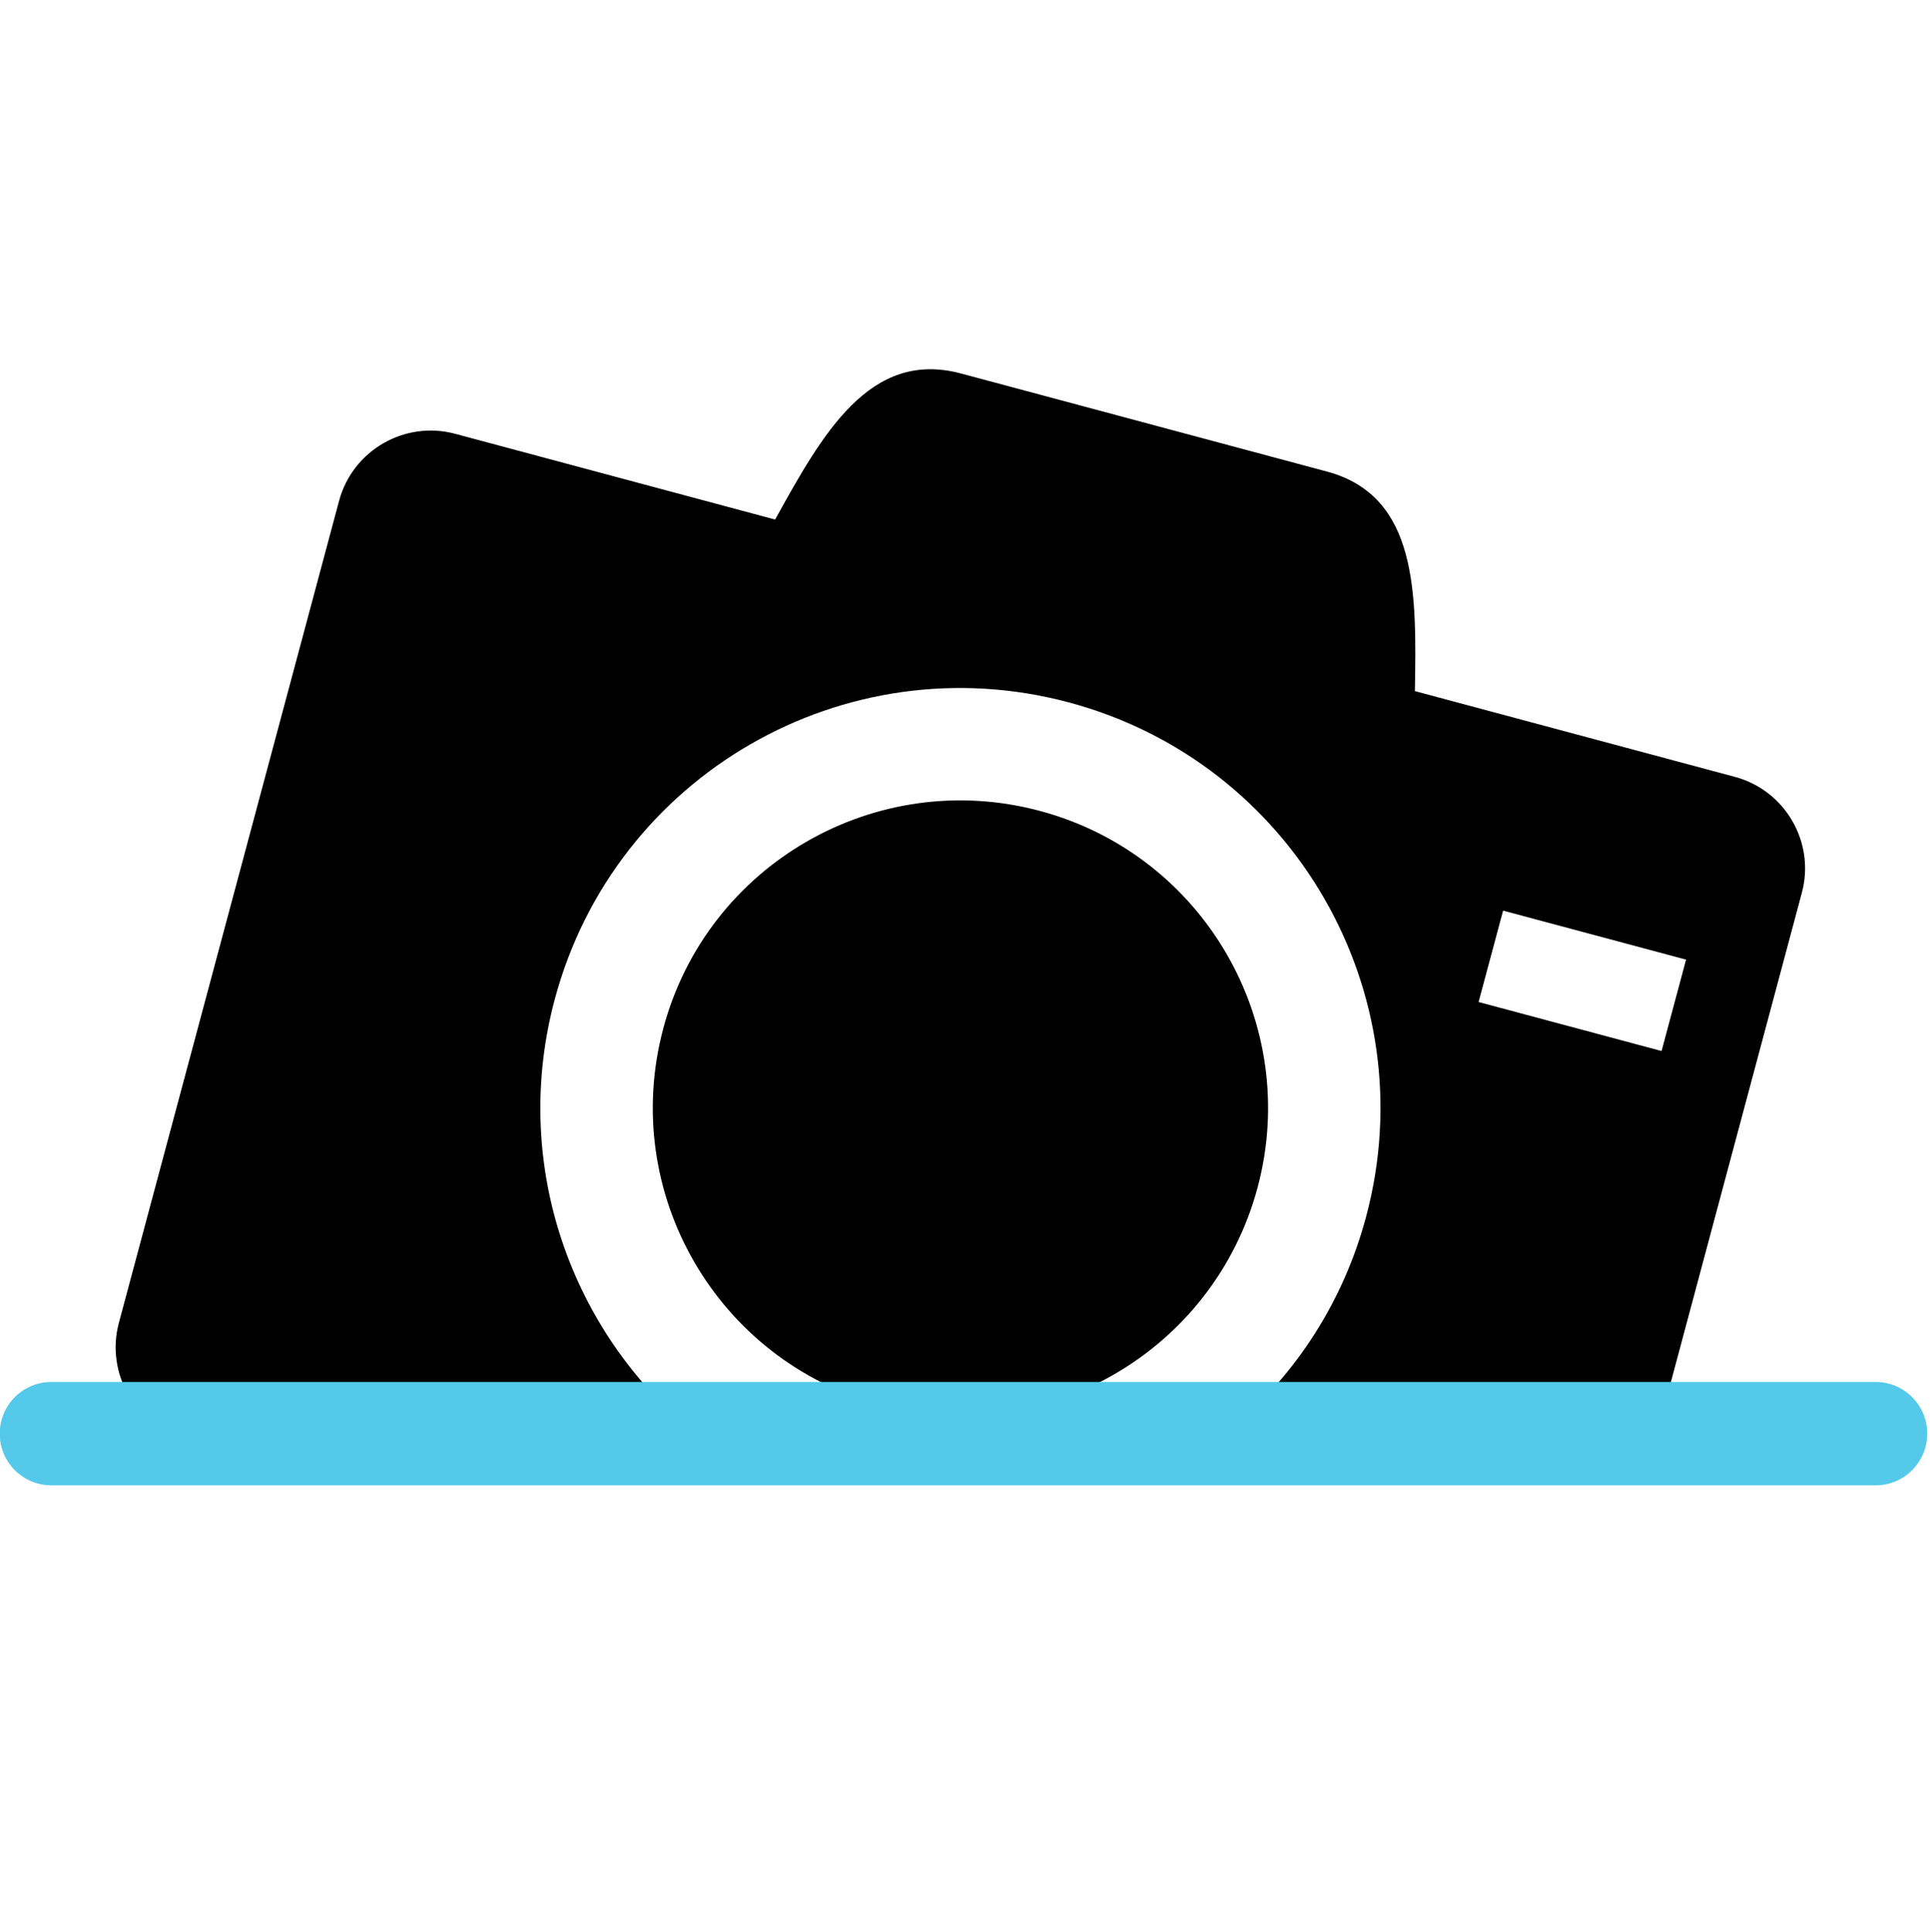 <?xml version="1.0" encoding="UTF-8" standalone="no"?>
<!DOCTYPE svg PUBLIC "-//W3C//DTD SVG 1.1//EN" "http://www.w3.org/Graphics/SVG/1.1/DTD/svg11.dtd">
<svg width="100%" height="100%" viewBox="0 0 827 828" version="1.1" xmlns="http://www.w3.org/2000/svg" xmlns:xlink="http://www.w3.org/1999/xlink" xml:space="preserve" xmlns:serif="http://www.serif.com/" style="fill-rule:evenodd;clip-rule:evenodd;stroke-linejoin:round;stroke-miterlimit:2;">
    <g transform="matrix(1,0,0,1,0,-1679)">
        <g transform="matrix(1.125,0,0,1.507,-1087.21,-1154.61)">
            <rect id="favicon_camgator" x="966.596" y="1880.42" width="735.052" height="548.524" style="fill:none;"/>
            <g id="favicon_camgator1" serif:id="favicon_camgator">
                <g transform="matrix(0.889,0,0,0.664,-12215.6,910.851)">
                    <path d="M14961.7,2090.89L14907.5,2076.37C14886,2070.59 14873.1,2048.26 14878.8,2026.73L14973.2,1674.44C14979,1652.91 15001.3,1640.02 15022.9,1645.8L15160,1682.53C15180.2,1646.01 15200.5,1609.49 15239.7,1619.99L15396.4,1661.97C15435.5,1672.46 15434.8,1714.23 15434.1,1756L15571.2,1792.73C15592.8,1798.5 15605.7,1820.84 15599.9,1842.37L15538.7,2070.94L15356.7,2070.94C15383.3,2048.17 15403.5,2017.44 15413.2,1981.12C15438.9,1885.19 15381.9,1786.57 15285.9,1760.85C15189.9,1735.13 15091.3,1792.04 15065.6,1887.97C15047.1,1956.93 15071.3,2027.28 15122.1,2070.94L14961.7,2070.94L14961.7,2090.89ZM15112.1,1900.44C15130.9,1830.18 15203.2,1788.5 15273.5,1807.33C15343.8,1826.17 15385.5,1898.4 15366.7,1968.66C15347.8,2038.91 15275.6,2080.6 15205.3,2061.76C15135,2042.92 15093.3,1970.7 15112.1,1900.44ZM15539.8,1910.16L15550.3,1871.01L15471.9,1850.02L15461.4,1889.16L15539.8,1910.16Z" style="fill-rule:nonzero;"/>
                </g>
                <g transform="matrix(0.205,0,0,0.199,730.332,1918.59)">
                    <path d="M4732.35,1856.38C4732.35,1815.62 4689.46,1782.52 4636.62,1782.52L1246.83,1782.52C1194,1782.52 1151.1,1815.62 1151.1,1856.38C1151.1,1897.13 1194,1930.23 1246.83,1930.23L4636.62,1930.23C4689.46,1930.23 4732.35,1897.13 4732.35,1856.38Z" style="fill:rgb(84,201,234);"/>
                </g>
            </g>
        </g>
    </g>
</svg>
